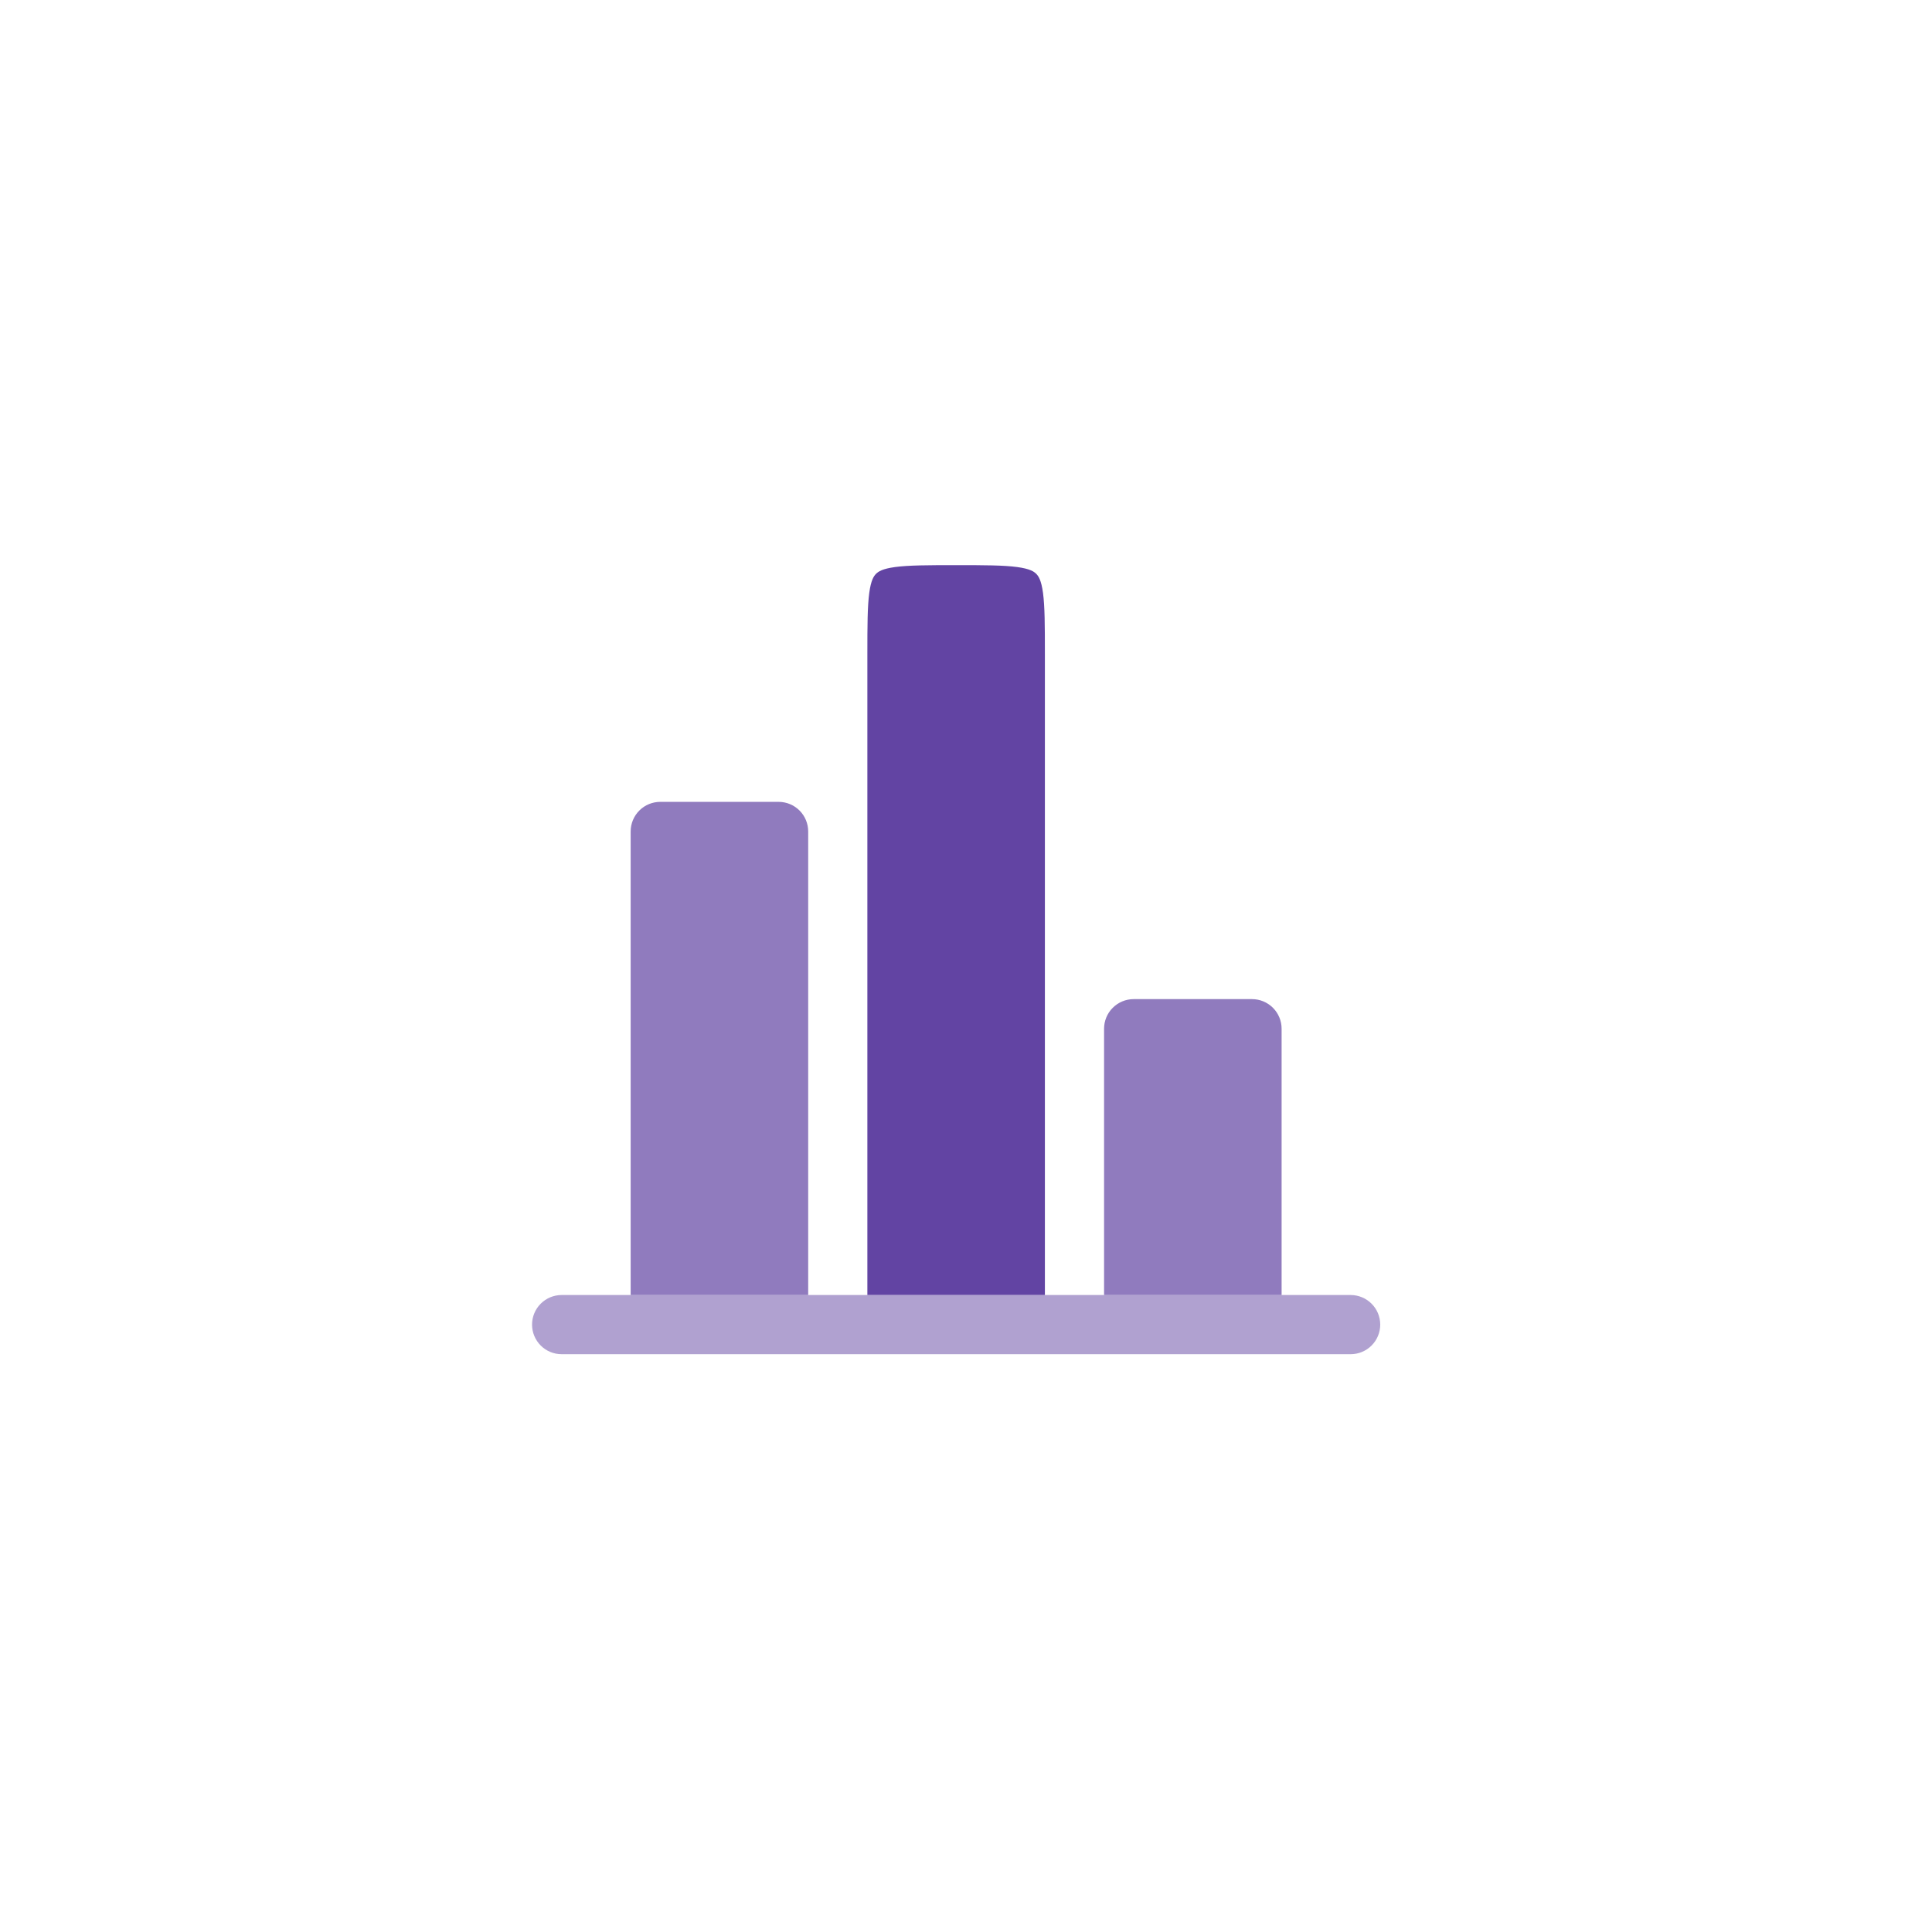 <?xml version="1.0" encoding="UTF-8"?>
<svg xmlns="http://www.w3.org/2000/svg" width="151" height="150" viewBox="0 0 151 150" fill="none">
  <g filter="url(#filter0_d_283_2023)">
    <rect x="28.5" y="24" width="94" height="94" rx="8" fill="white"></rect>
    <path fill-rule="evenodd" clip-rule="evenodd" d="M81.666 97.208V47.104C81.666 44.86 81.66 43.404 81.519 42.337C81.383 41.335 81.164 41.021 80.988 40.845C80.812 40.669 80.498 40.45 79.496 40.315C78.426 40.173 76.974 40.167 74.729 40.167C72.484 40.167 71.029 40.173 69.962 40.315C68.96 40.45 68.646 40.669 68.47 40.845C68.294 41.021 68.075 41.335 67.939 42.337C67.798 43.407 67.791 44.86 67.791 47.104V97.208H81.666Z" fill="#6244A3"></path>
    <path opacity="0.7" d="M63.166 60.979C63.166 60.366 62.923 59.778 62.489 59.344C62.056 58.91 61.467 58.667 60.854 58.667H51.604C50.991 58.667 50.403 58.91 49.969 59.344C49.535 59.778 49.291 60.366 49.291 60.979V97.208H63.166V60.979ZM100.167 76.396C100.167 75.783 99.923 75.194 99.489 74.761C99.055 74.327 98.467 74.083 97.854 74.083H88.604C87.991 74.083 87.403 74.327 86.969 74.761C86.535 75.194 86.291 75.783 86.291 76.396V97.208H100.167V76.396Z" fill="#6244A3"></path>
    <path opacity="0.5" d="M43.896 97.208C43.283 97.208 42.694 97.452 42.261 97.886C41.827 98.319 41.584 98.907 41.584 99.521C41.584 100.134 41.827 100.722 42.261 101.156C42.694 101.59 43.283 101.833 43.896 101.833H105.563C106.176 101.833 106.764 101.59 107.198 101.156C107.632 100.722 107.875 100.134 107.875 99.521C107.875 98.907 107.632 98.319 107.198 97.886C106.764 97.452 106.176 97.208 105.563 97.208H43.896Z" fill="#6244A3"></path>
  </g>
  <defs>
    <filter id="filter0_d_283_2023" x="0.5" y="0" width="150" height="150" filterUnits="userSpaceOnUse" color-interpolation-filters="sRGB">
      <feFlood flood-opacity="0" result="BackgroundImageFix"></feFlood>
      <feColorMatrix in="SourceAlpha" type="matrix" values="0 0 0 0 0 0 0 0 0 0 0 0 0 0 0 0 0 0 127 0" result="hardAlpha"></feColorMatrix>
      <feOffset dy="4"></feOffset>
      <feGaussianBlur stdDeviation="14"></feGaussianBlur>
      <feColorMatrix type="matrix" values="0 0 0 0 0.662 0 0 0 0 0.662 0 0 0 0 0.662 0 0 0 0.25 0"></feColorMatrix>
      <feBlend mode="normal" in2="BackgroundImageFix" result="effect1_dropShadow_283_2023"></feBlend>
      <feBlend mode="normal" in="SourceGraphic" in2="effect1_dropShadow_283_2023" result="shape"></feBlend>
    </filter>
  </defs>
</svg>
